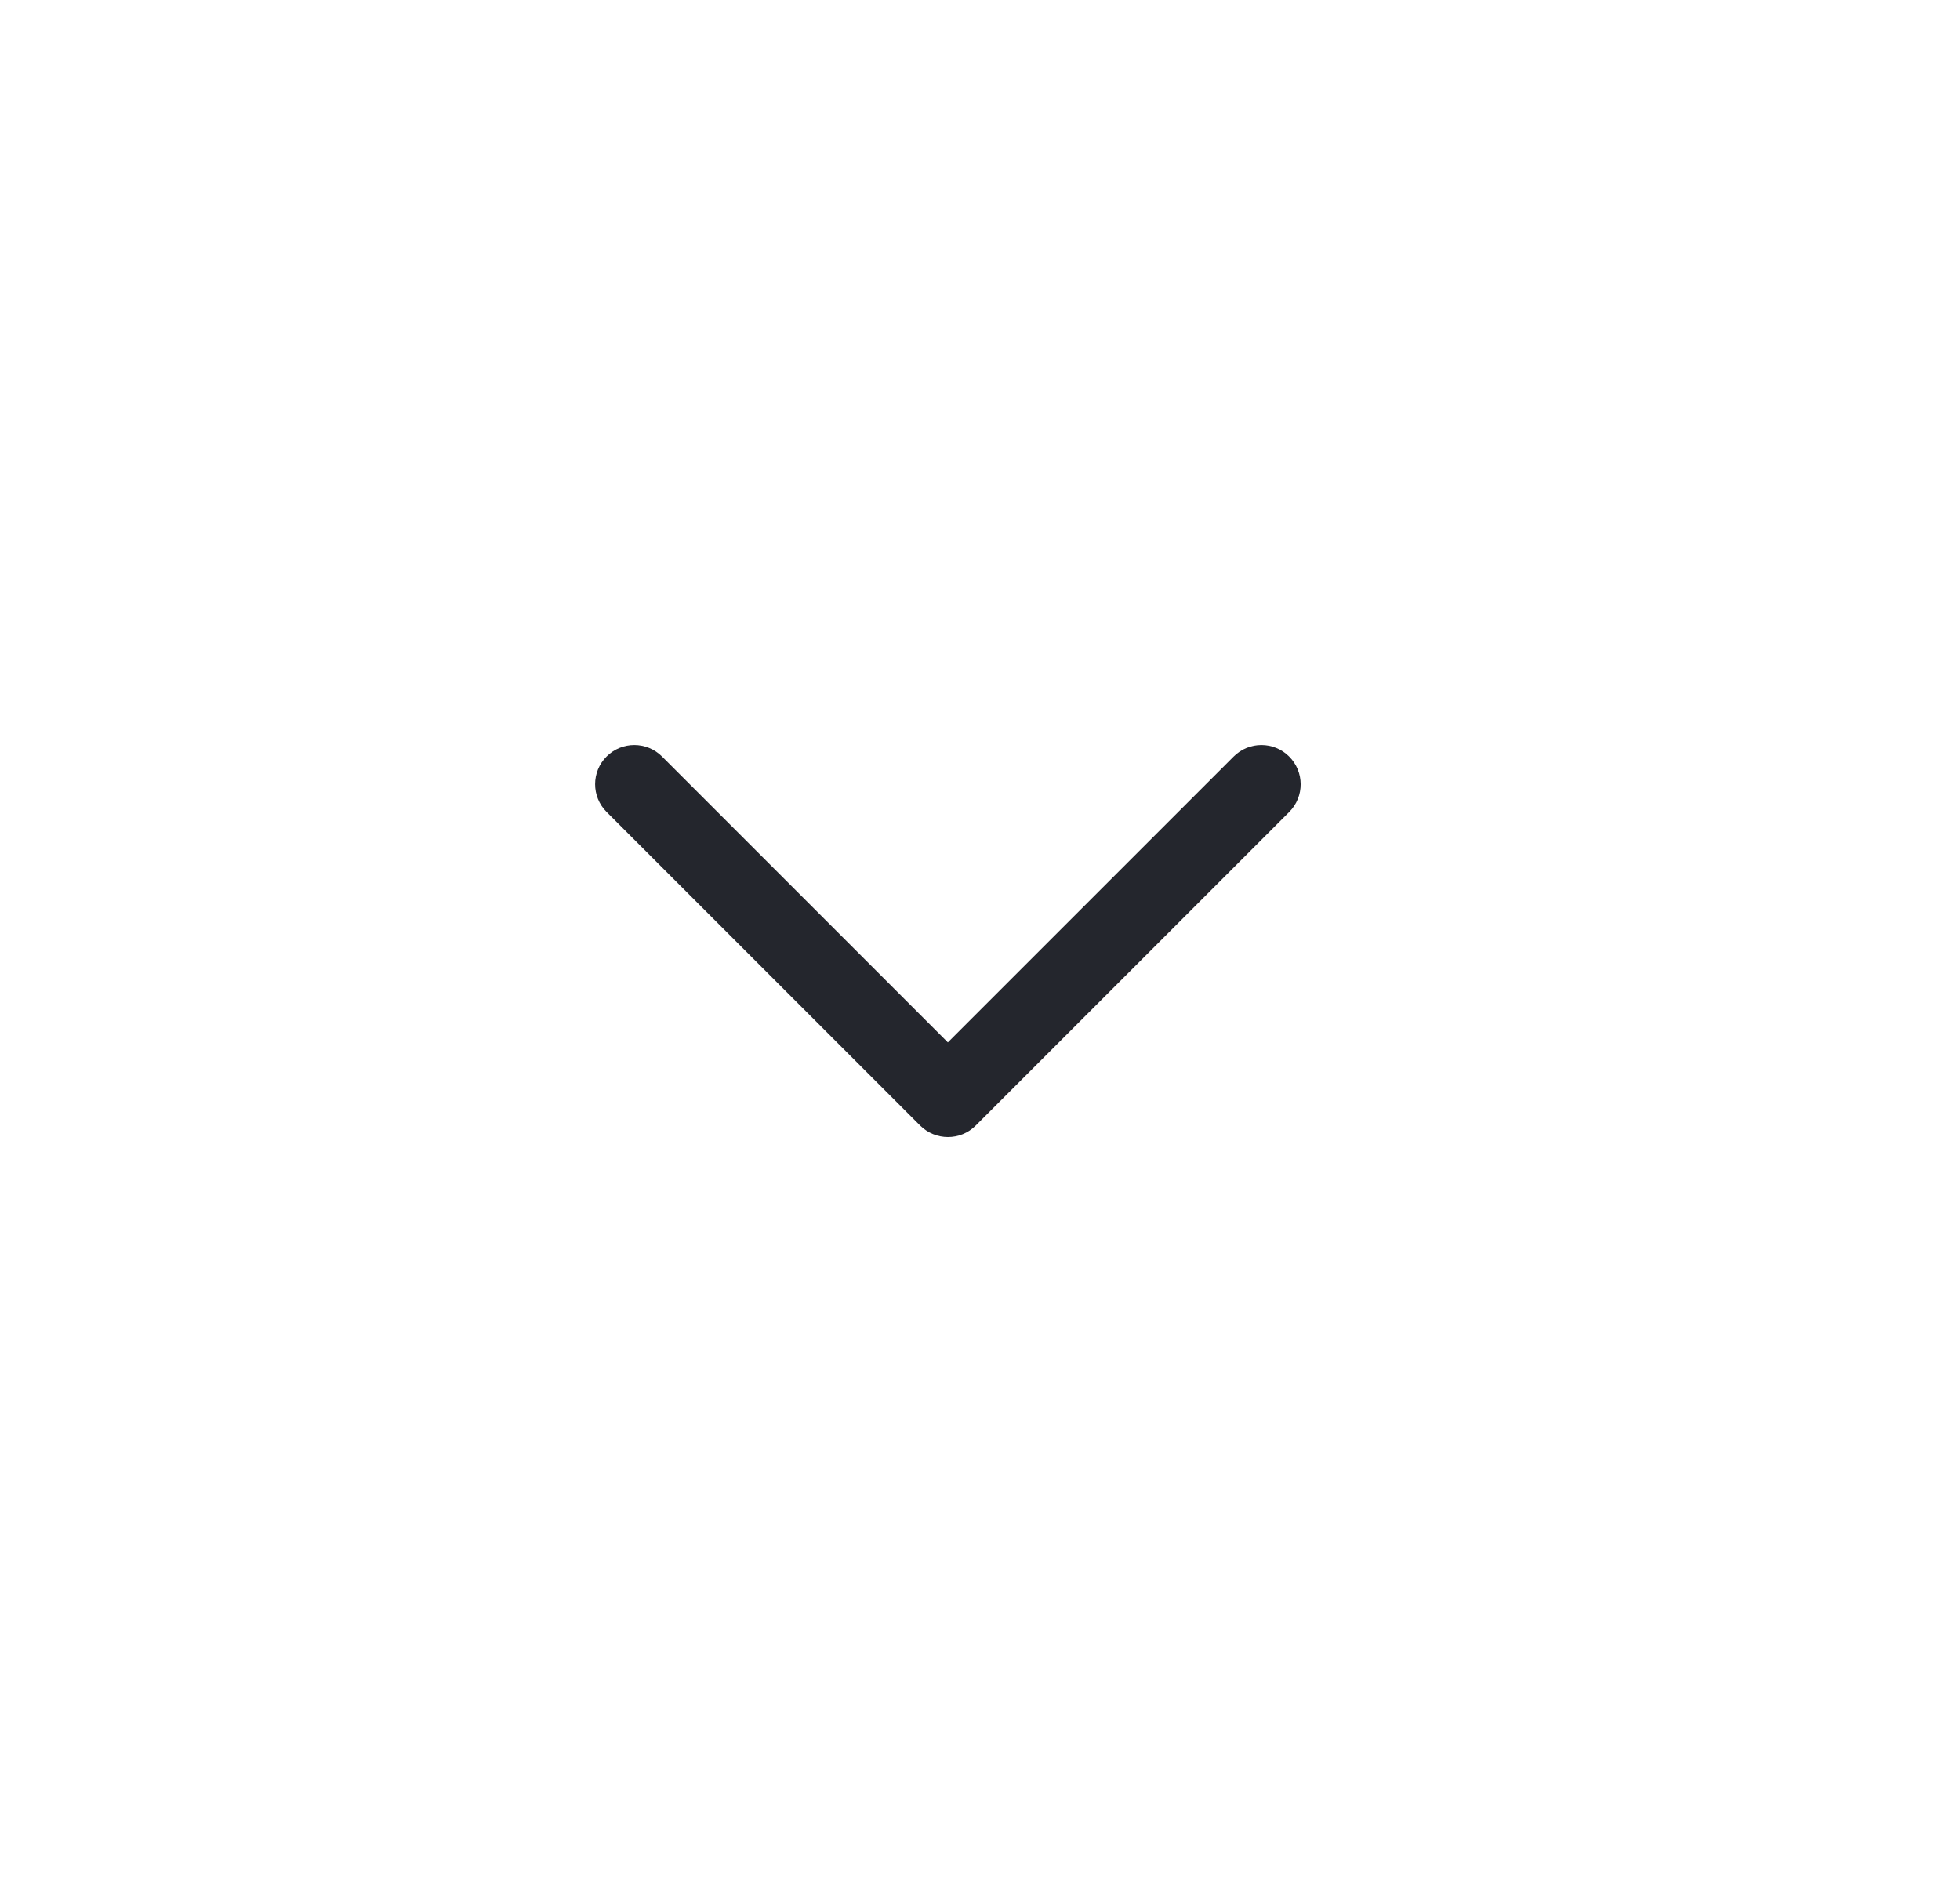 <svg width="25" height="24" viewBox="0 0 25 24" fill="none" xmlns="http://www.w3.org/2000/svg">
<path d="M16.445 10.354L12.445 14.354C12.347 14.452 12.219 14.5 12.091 14.5C11.963 14.5 11.835 14.451 11.737 14.354L7.737 10.354C7.542 10.159 7.542 9.842 7.737 9.647C7.932 9.452 8.249 9.452 8.444 9.647L12.09 13.293L15.736 9.647C15.931 9.452 16.248 9.452 16.443 9.647C16.638 9.842 16.64 10.158 16.445 10.354Z" fill="#24262D"/>
</svg>
